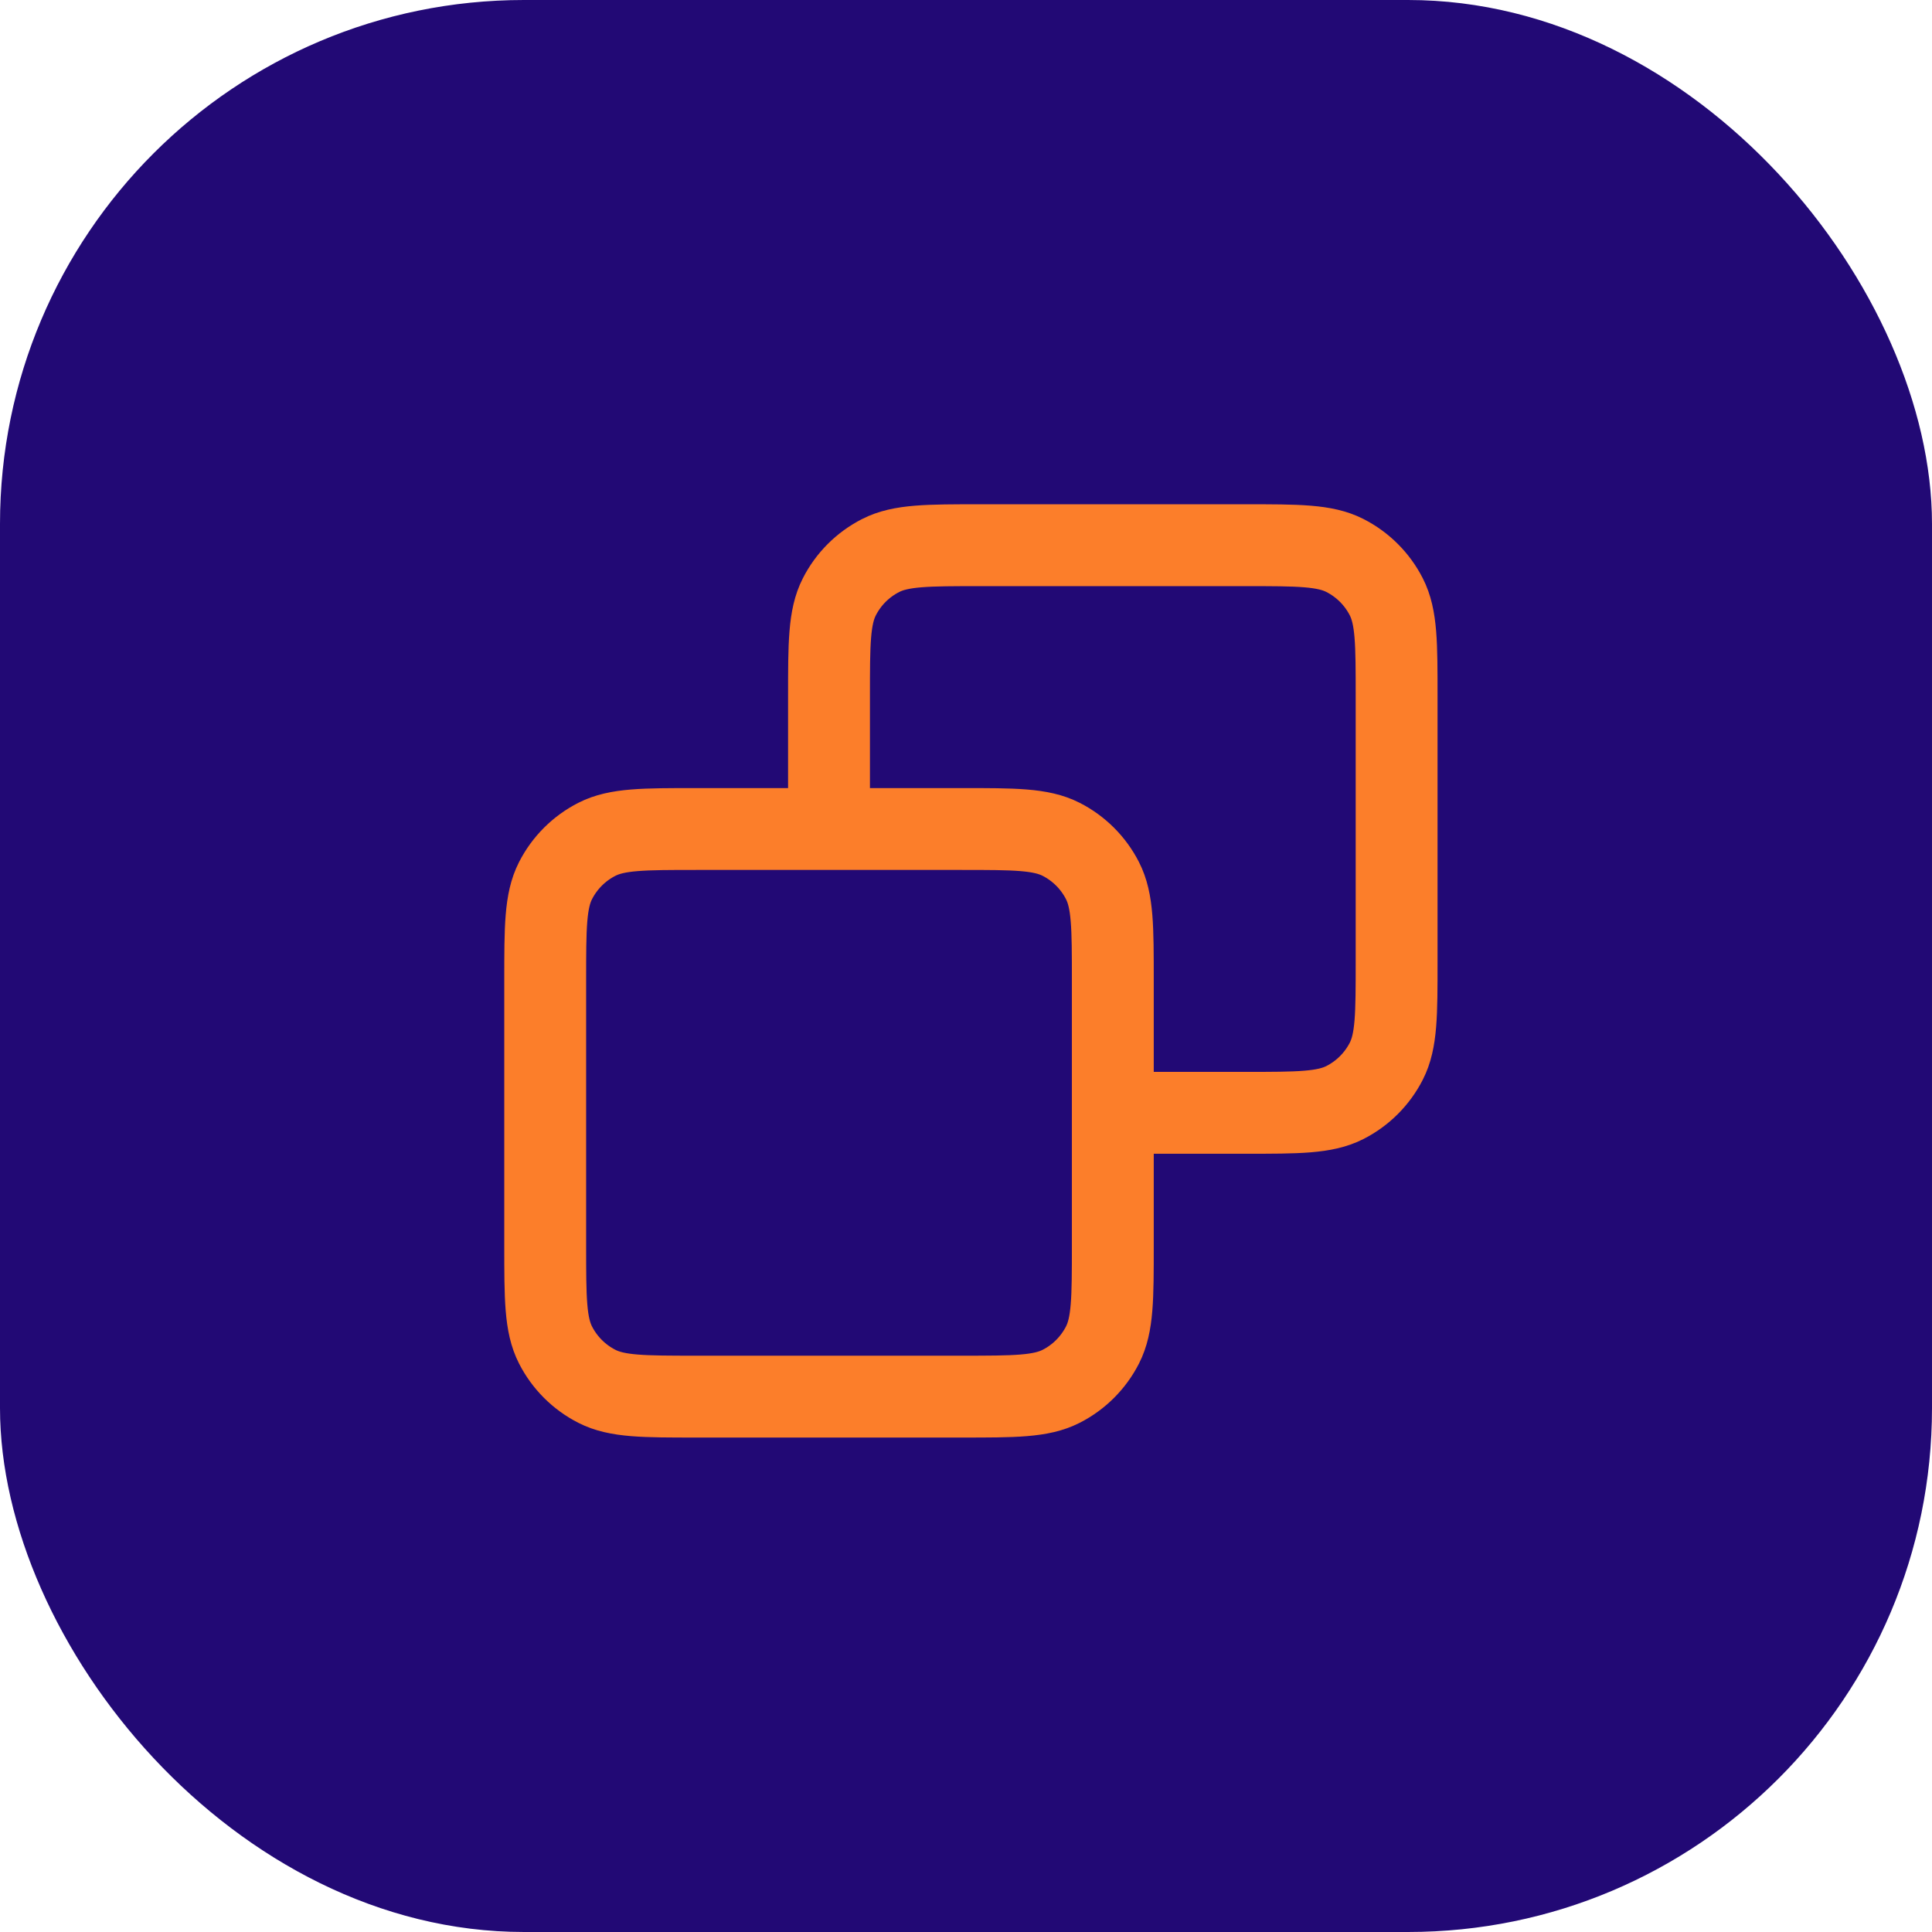 <?xml version="1.0" encoding="UTF-8"?> <svg xmlns="http://www.w3.org/2000/svg" width="118" height="118" viewBox="0 0 118 118" fill="none"><rect width="118" height="118" rx="32" fill="#220975"></rect><path d="M50.633 50.633V42.544C50.633 39.308 50.633 37.69 51.263 36.454C51.817 35.365 52.699 34.484 53.788 33.929C55.024 33.299 56.642 33.299 59.878 33.299H76.056C79.292 33.299 80.91 33.299 82.146 33.929C83.233 34.483 84.117 35.367 84.671 36.454C85.301 37.69 85.301 39.308 85.301 42.544V58.722C85.301 61.958 85.301 63.576 84.671 64.812C84.117 65.899 83.233 66.783 82.146 67.337C80.91 67.967 79.292 67.967 76.065 67.967H67.967M50.633 50.633H42.544C39.308 50.633 37.69 50.633 36.454 51.263C35.367 51.817 34.483 52.701 33.929 53.788C33.299 55.024 33.299 56.642 33.299 59.878V76.056C33.299 79.292 33.299 80.91 33.929 82.146C34.483 83.233 35.367 84.117 36.454 84.671C37.687 85.301 39.305 85.301 42.535 85.301H58.734C61.961 85.301 63.576 85.301 64.812 84.671C65.899 84.117 66.783 83.233 67.337 82.146C67.967 80.91 67.967 79.295 67.967 76.065V67.967M50.633 50.633H58.722C61.958 50.633 63.576 50.633 64.812 51.263C65.899 51.817 66.783 52.701 67.337 53.788C67.967 55.022 67.967 56.639 67.967 59.869V67.967" stroke="#FC7E2A" stroke-width="5" stroke-linecap="round" stroke-linejoin="round"></path></svg> 